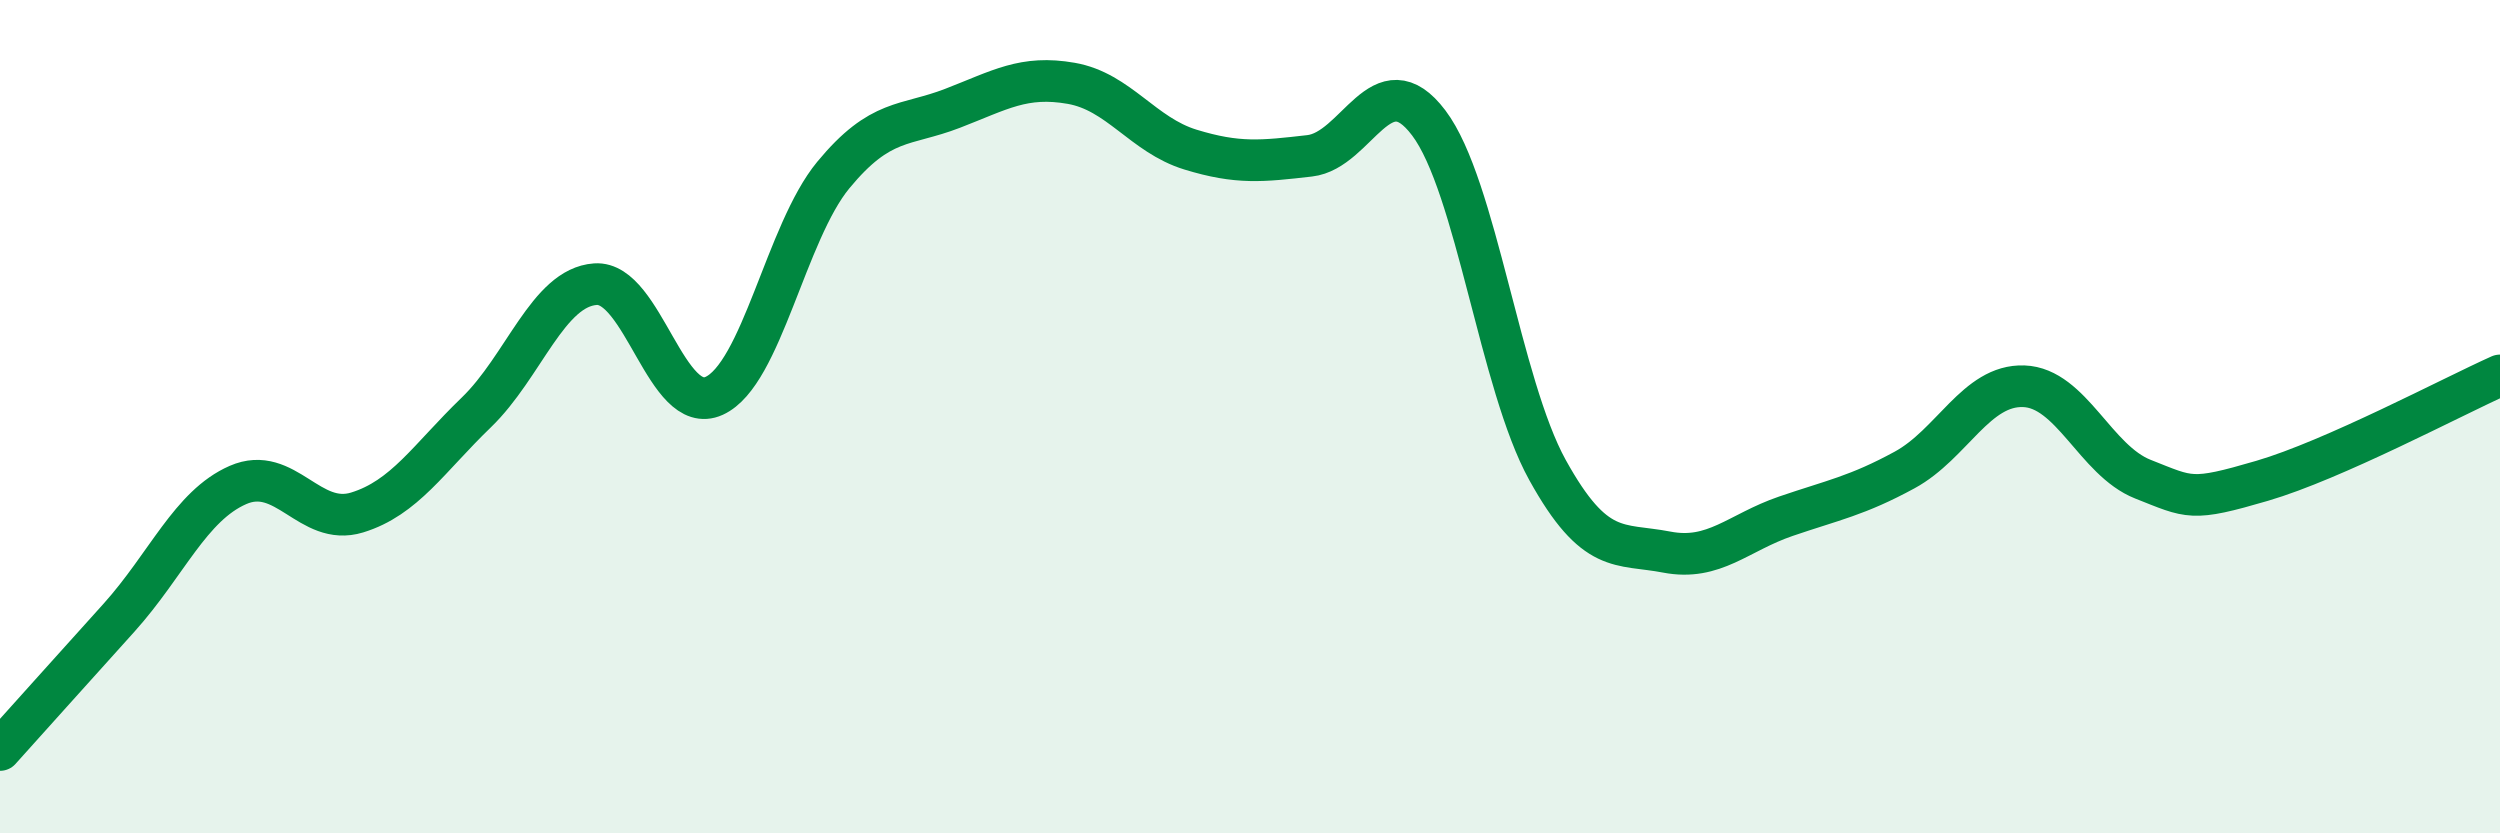 
    <svg width="60" height="20" viewBox="0 0 60 20" xmlns="http://www.w3.org/2000/svg">
      <path
        d="M 0,18 C 0.57,17.36 1.72,16.09 2.86,14.82 C 4,13.55 4.57,12.14 5.71,11.64 C 6.85,11.14 7.43,12.65 8.57,12.3 C 9.71,11.95 10.29,11 11.43,9.9 C 12.57,8.8 13.15,6.9 14.29,6.82 C 15.43,6.74 16,10.02 17.14,9.5 C 18.28,8.98 18.86,5.58 20,4.2 C 21.14,2.82 21.72,3.04 22.86,2.6 C 24,2.16 24.57,1.8 25.71,2 C 26.85,2.2 27.43,3.24 28.57,3.59 C 29.71,3.94 30.29,3.87 31.43,3.74 C 32.57,3.61 33.15,1.44 34.29,2.95 C 35.43,4.46 36,9.22 37.14,11.28 C 38.28,13.34 38.86,13.03 40,13.25 C 41.14,13.47 41.72,12.78 42.86,12.39 C 44,12 44.57,11.9 45.71,11.28 C 46.85,10.66 47.43,9.23 48.57,9.27 C 49.71,9.31 50.29,11.05 51.43,11.5 C 52.57,11.95 52.58,12.04 54.29,11.54 C 56,11.04 58.86,9.52 60,9.01L60 20L0 20Z"
        fill="#008740"
        opacity="0.1"
        stroke-linecap="round"
        stroke-linejoin="round"
      />
      <path
        d="M 0,18 C 0.57,17.36 1.72,16.09 2.86,14.82 C 4,13.55 4.57,12.14 5.71,11.64 C 6.85,11.14 7.43,12.65 8.57,12.3 C 9.71,11.95 10.29,11 11.43,9.9 C 12.57,8.8 13.15,6.9 14.29,6.82 C 15.43,6.74 16,10.02 17.14,9.5 C 18.28,8.98 18.86,5.58 20,4.2 C 21.14,2.82 21.72,3.04 22.86,2.6 C 24,2.16 24.57,1.8 25.71,2 C 26.85,2.2 27.43,3.24 28.57,3.59 C 29.71,3.94 30.29,3.87 31.43,3.74 C 32.57,3.61 33.15,1.44 34.29,2.95 C 35.43,4.46 36,9.22 37.14,11.28 C 38.28,13.34 38.86,13.03 40,13.25 C 41.14,13.47 41.72,12.78 42.86,12.39 C 44,12 44.57,11.9 45.71,11.28 C 46.85,10.66 47.43,9.23 48.57,9.27 C 49.71,9.31 50.29,11.05 51.43,11.5 C 52.57,11.95 52.58,12.04 54.29,11.54 C 56,11.04 58.86,9.52 60,9.01"
        stroke="#008740"
        stroke-width="1"
        fill="none"
        stroke-linecap="round"
        stroke-linejoin="round"
      />
    </svg>
  